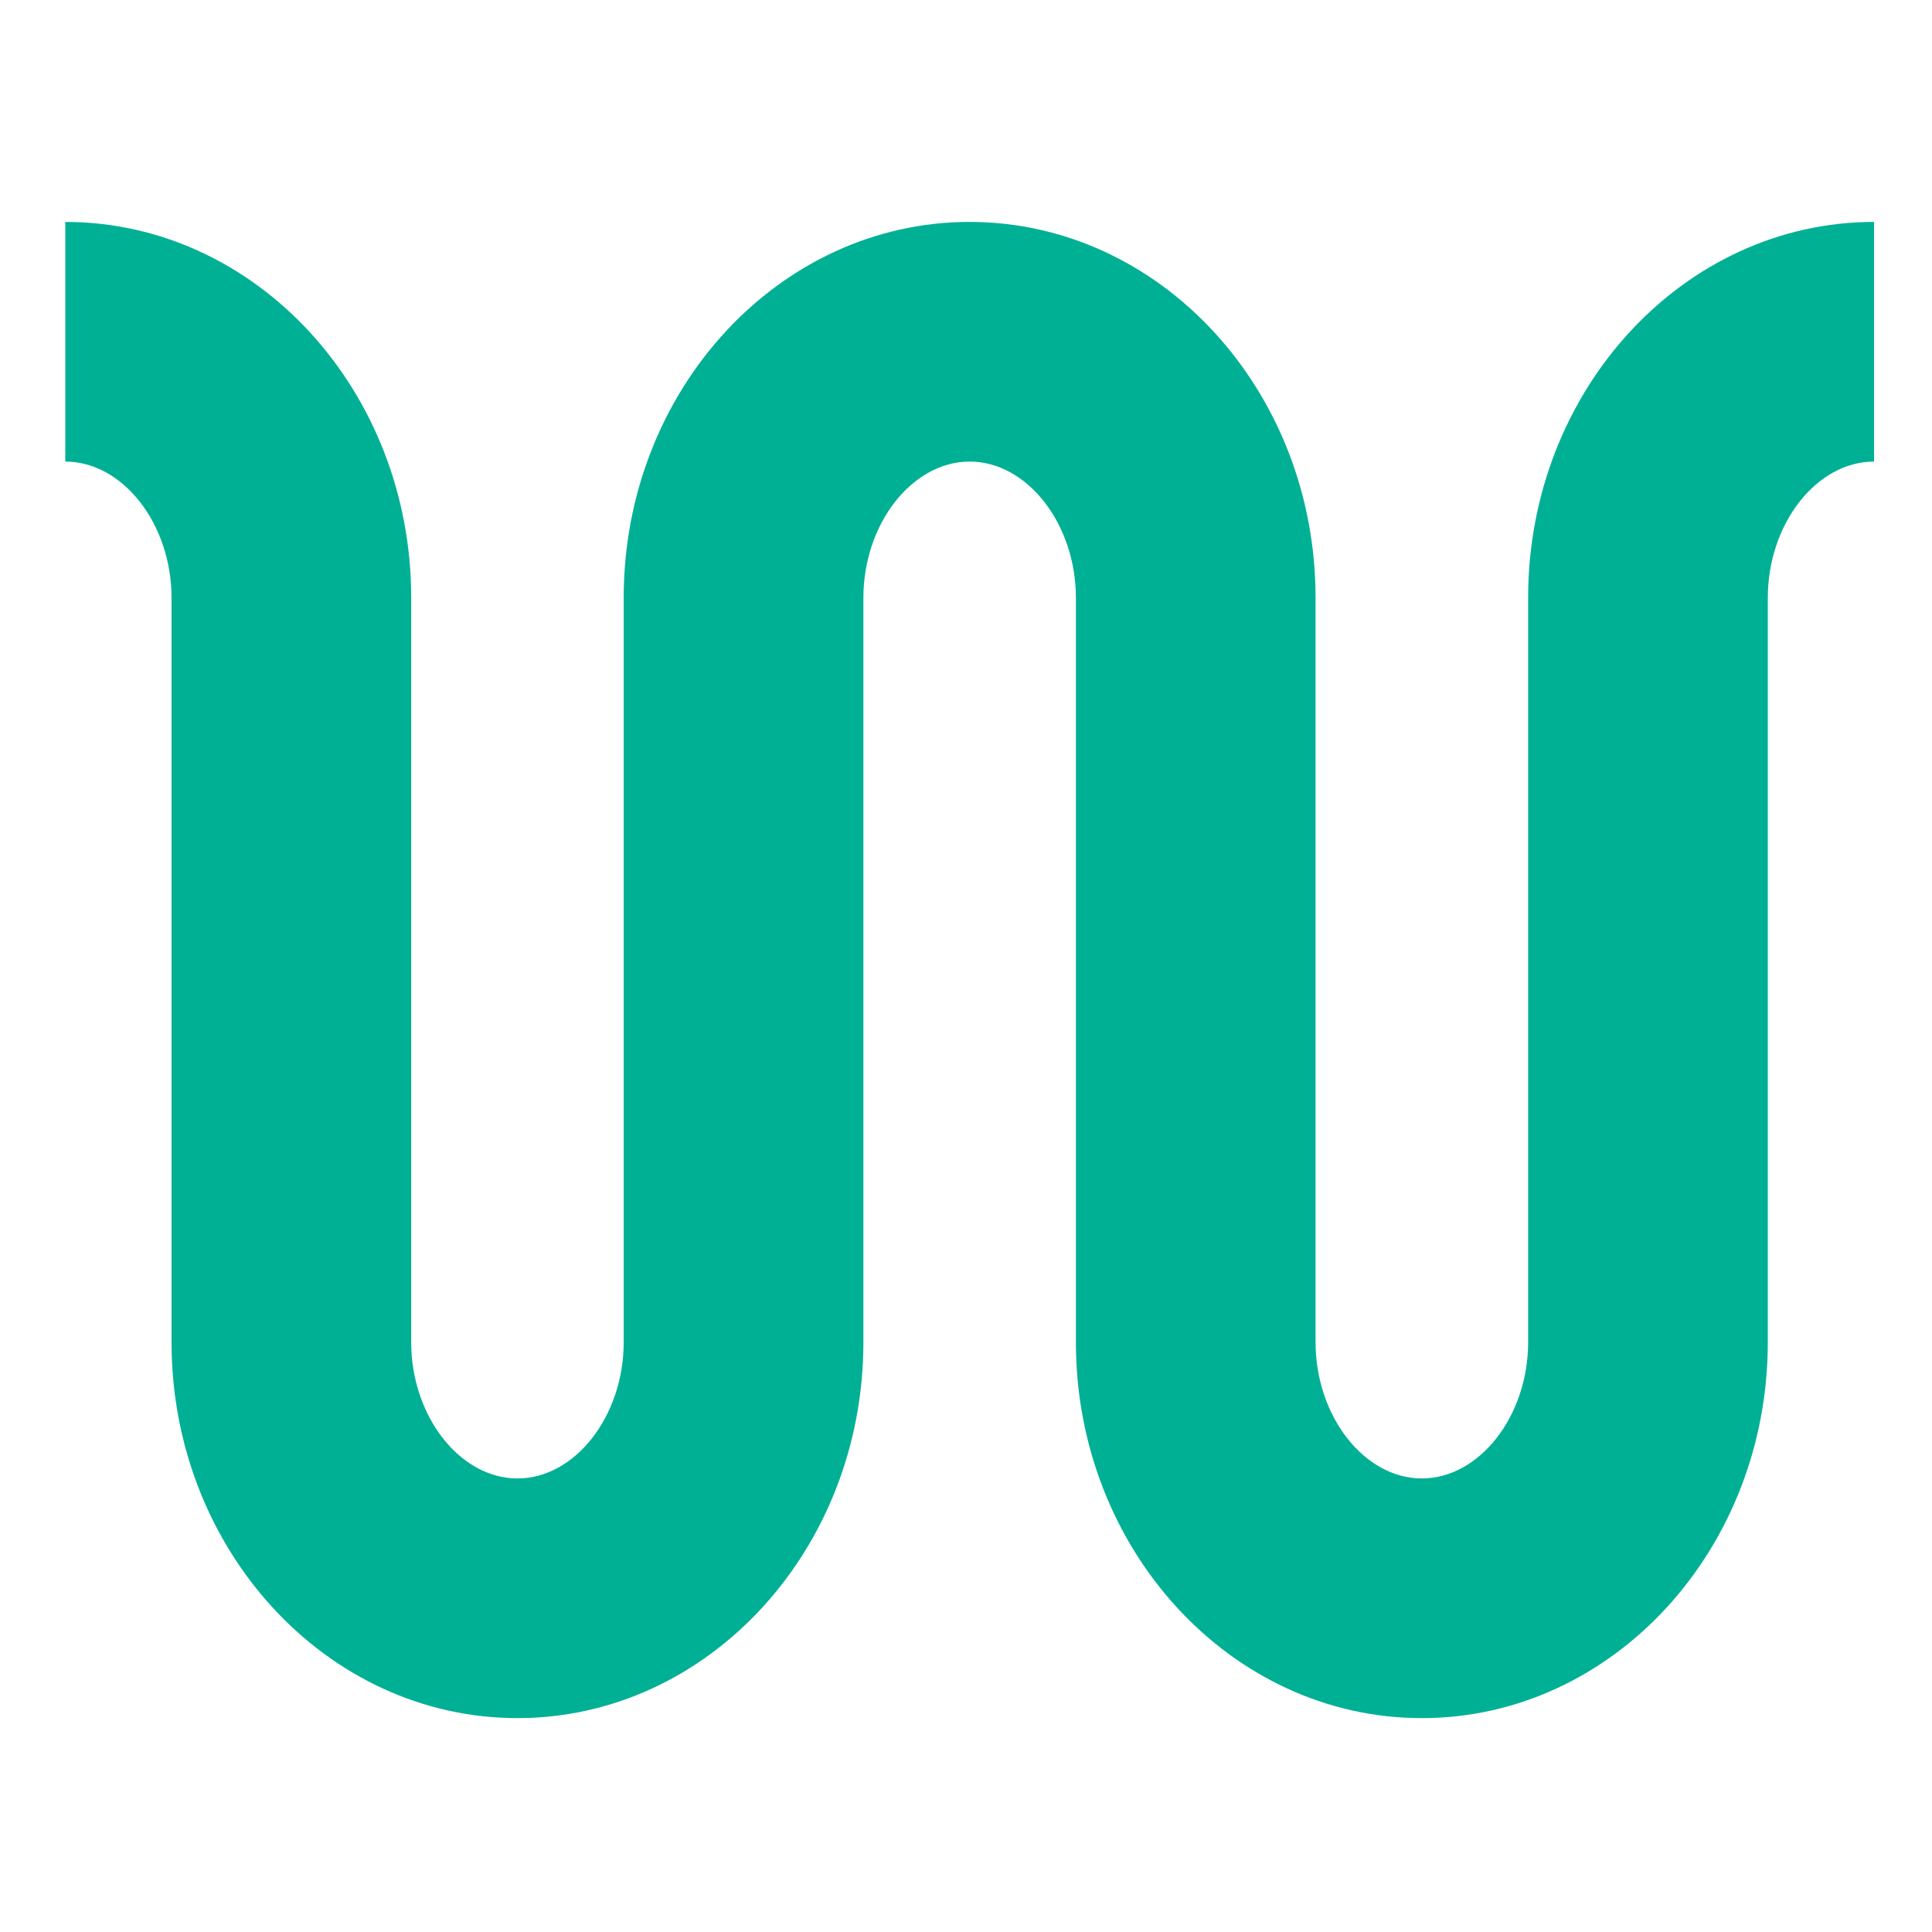 <svg width="148" height="148" viewBox="0 0 148 148" fill="none" xmlns="http://www.w3.org/2000/svg">
<path d="M108.918 131.616C94.307 131.616 82.418 118.7 82.418 102.824V45.793C82.418 40.137 78.691 35.359 74.28 35.359C69.869 35.359 66.14 40.137 66.14 45.793V102.824C66.14 118.7 54.251 131.616 39.64 131.616C25.029 131.616 13.14 118.7 13.14 102.824V45.793C13.14 40.137 9.413 35.359 5 35.359V17C19.612 17 31.5 29.917 31.5 45.793V102.824C31.5 108.479 35.227 113.256 39.639 113.256C44.051 113.256 47.778 108.479 47.778 102.824V45.793C47.778 29.917 59.666 17 74.278 17C88.89 17 100.778 29.917 100.778 45.793V102.824C100.778 108.479 104.505 113.256 108.917 113.256C113.329 113.256 117.062 108.479 117.062 102.824V45.793C117.062 29.917 128.95 17 143.562 17V35.359C139.15 35.359 135.422 40.137 135.422 45.793V102.824C135.417 118.7 123.53 131.616 108.918 131.616Z" fill="#00B095"/>
</svg>
